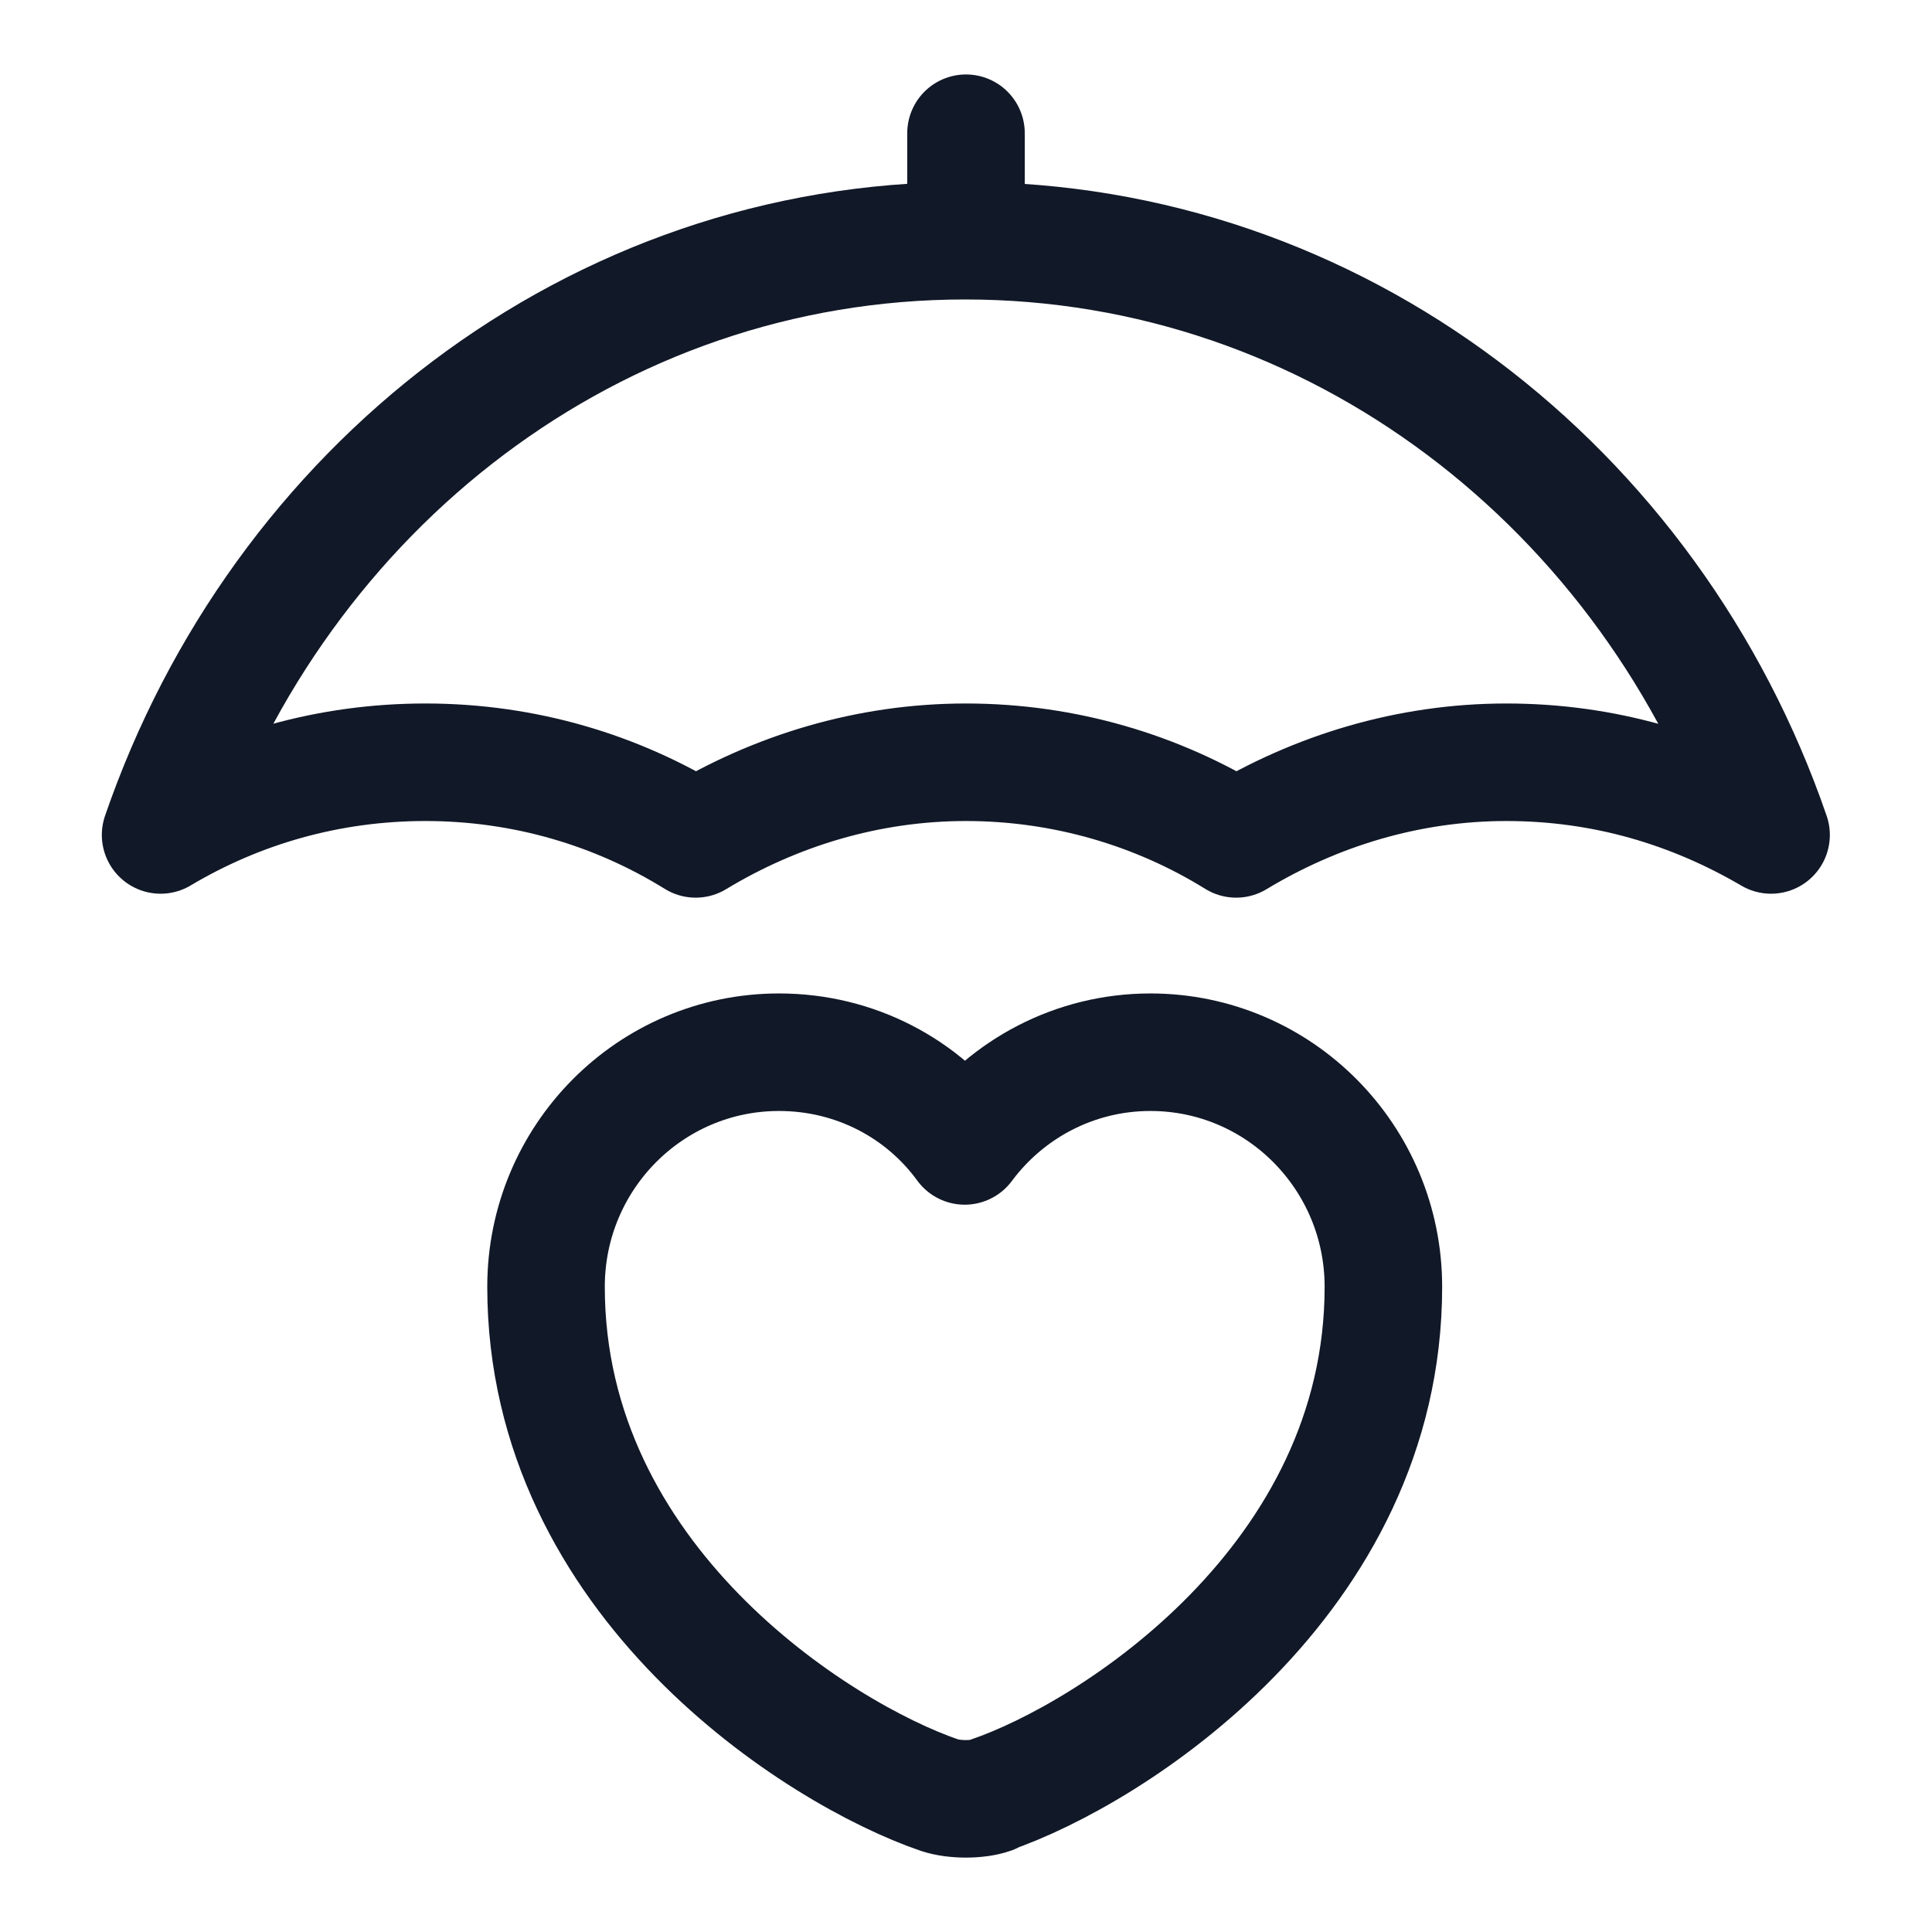 <svg fill="none" height="24" viewBox="0 0 24 24" width="24" xmlns="http://www.w3.org/2000/svg"><g stroke="#111827" stroke-linecap="round" stroke-linejoin="round" stroke-width="1.46"><path d="m5.285 9.469c1.227 0 2.376.344 3.357.952.991-.599 2.14-.952 3.357-.952 1.217 0 2.376.344 3.357.952.992-.599 2.14-.952 3.357-.952 1.217 0 2.317.334 3.288.903-1.482-4.309-5.409-7.382-10.013-7.382-4.604 0-8.511 3.073-9.993 7.382.972-.579 2.091-.903 3.289-.903z"/><path d="m12 1.655v.922"/><path d="m12.319 22.3c-.172.061-.466.061-.648 0-1.508-.516-4.888-2.662-4.888-6.315 0-1.609 1.295-2.914 2.894-2.914.951 0 1.791.455 2.307 1.164.526-.708 1.366-1.164 2.307-1.164 1.599 0 2.894 1.306 2.894 2.914 0 3.643-3.37 5.799-4.888 6.315z"/></g></svg>